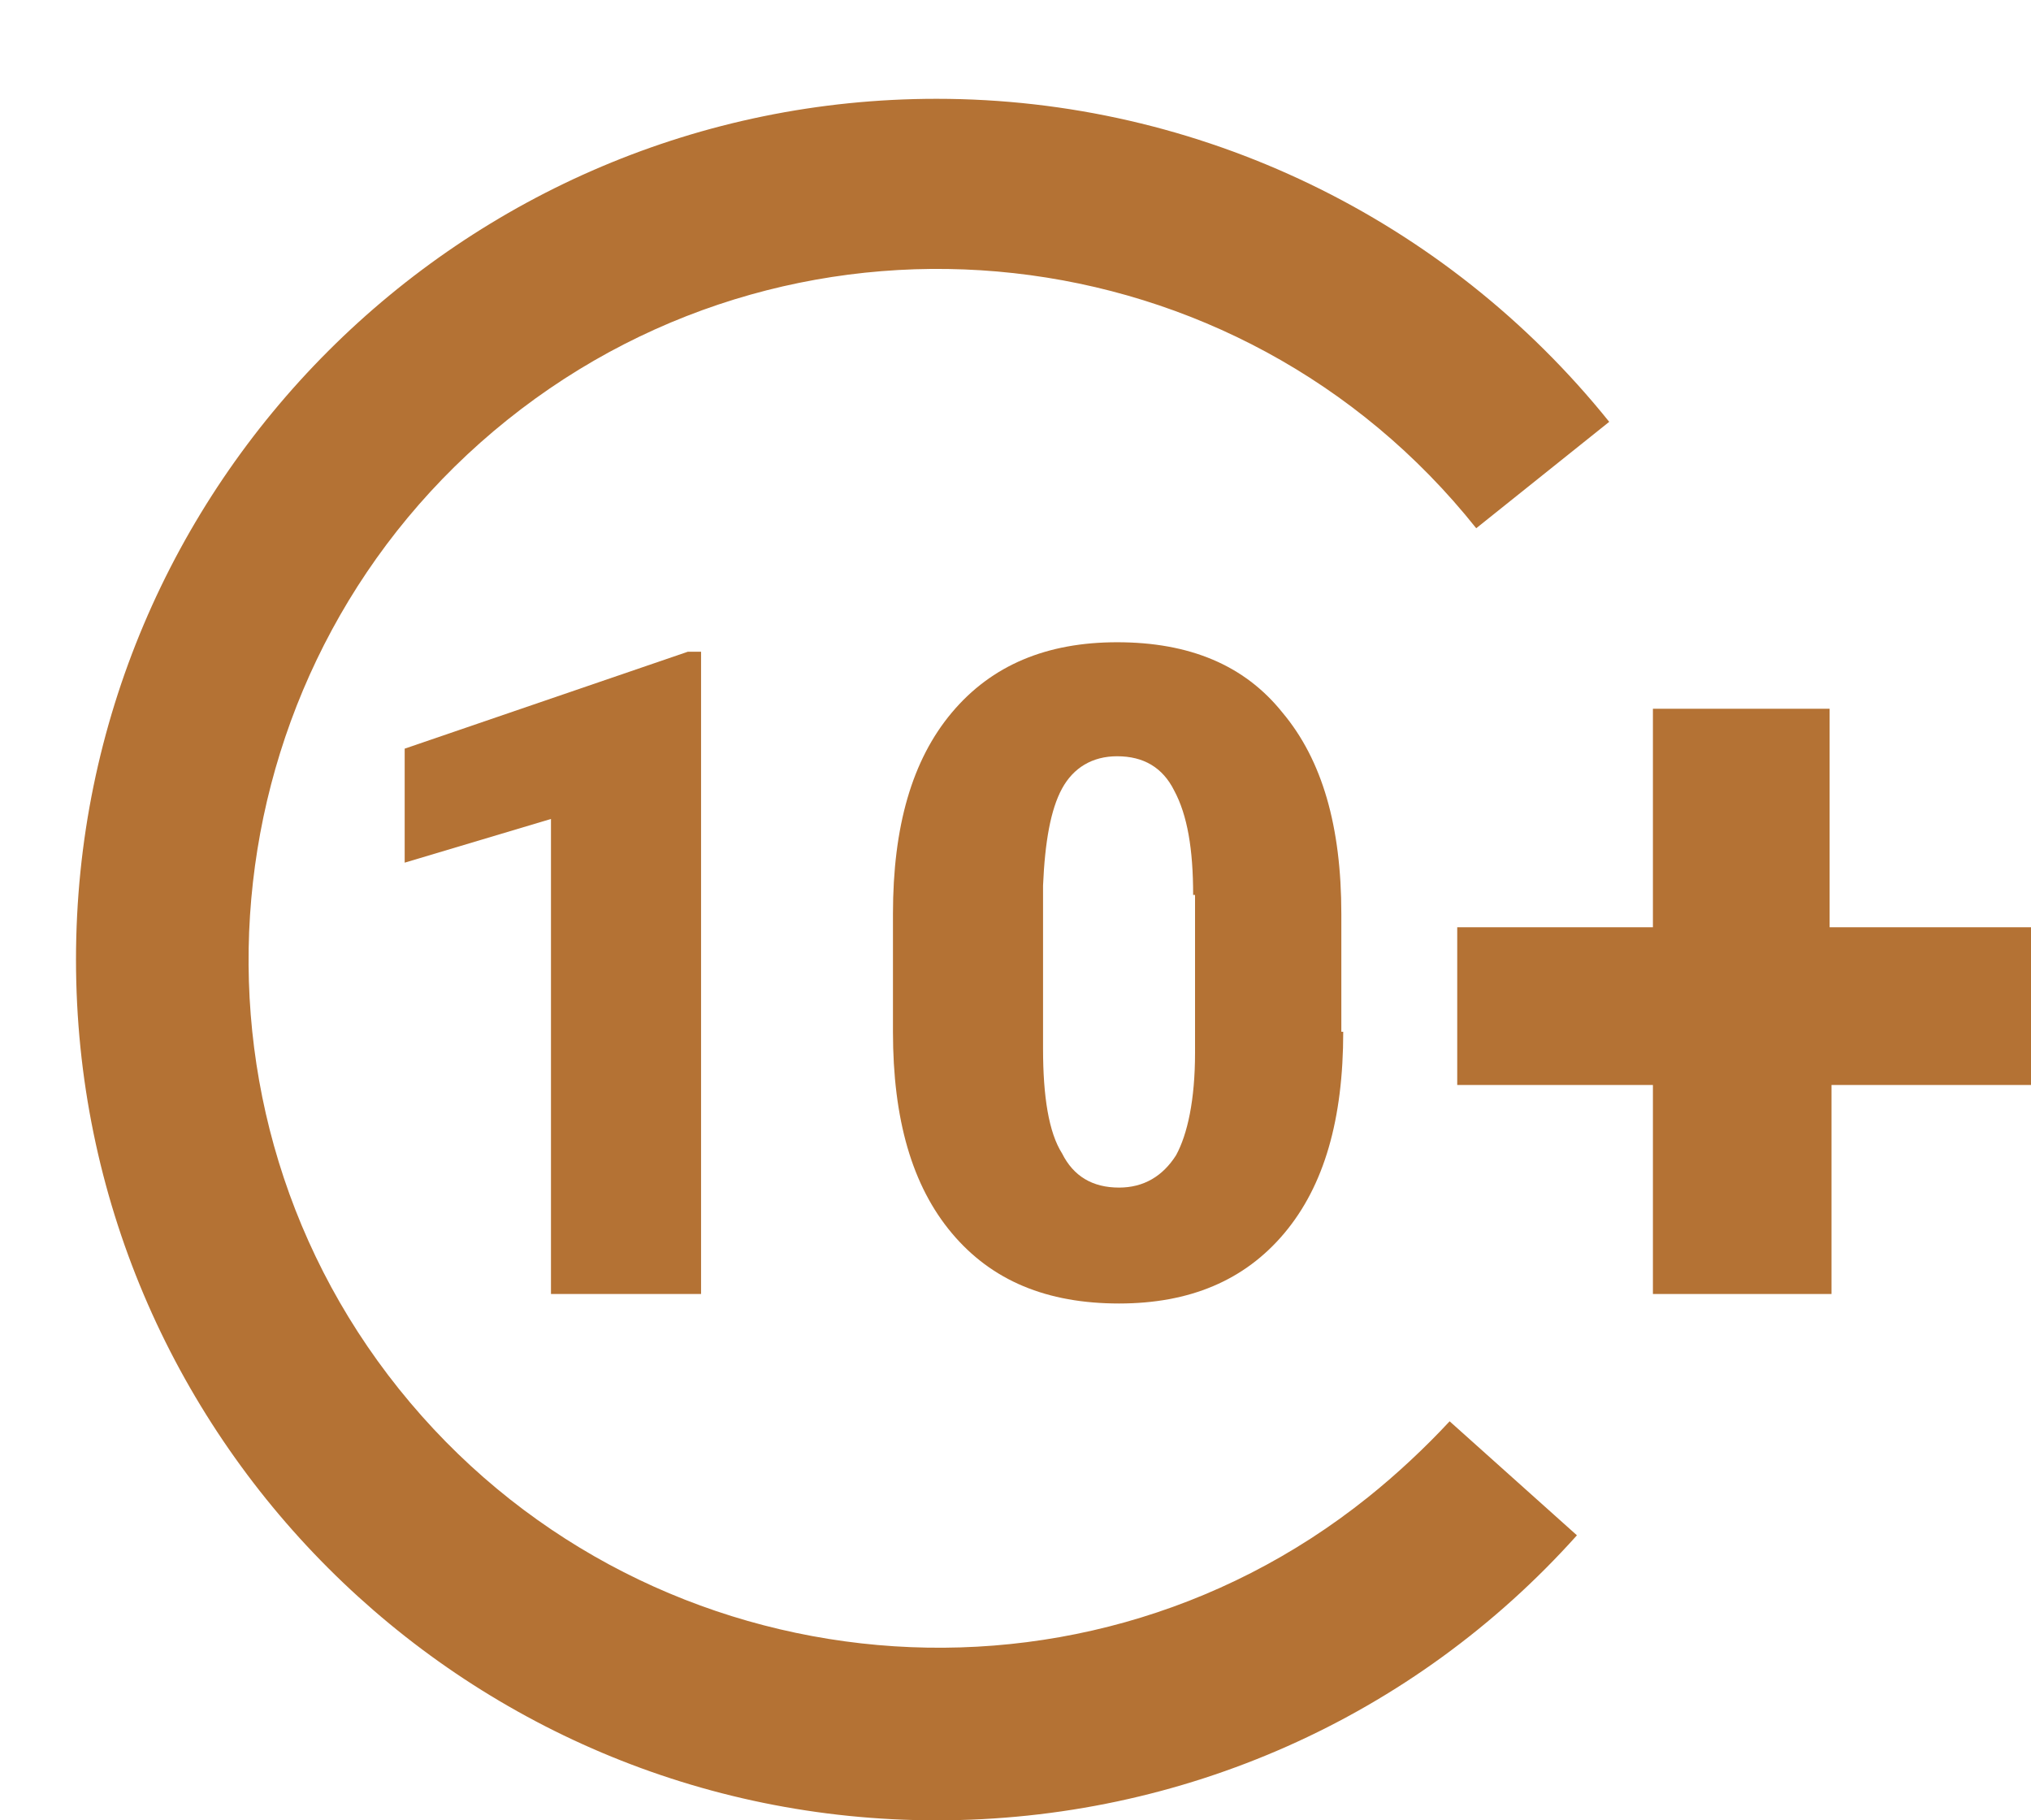 <?xml version="1.0" encoding="utf-8"?>
<!-- Generator: Adobe Illustrator 26.0.2, SVG Export Plug-In . SVG Version: 6.00 Build 0)  -->
<svg version="1.1" id="Capa_1" xmlns="http://www.w3.org/2000/svg" xmlns:xlink="http://www.w3.org/1999/xlink" x="0px" y="0px"
	 viewBox="0 0 106.9 95.8" style="enable-background:new 0 0 106.9 95.8;" xml:space="preserve">
<style type="text/css">
	.st0{fill:#B47234;}
</style>
<path class="st0" d="M96.3,48.8V37.3H87v11.5H76.7v8.3H87v11h9.4V57.2v-0.1h10.5v-8.3H96.3z"/>
<path class="st0" d="M49.3,95.8C24.3,95.8,4,75.5,4,50.5S24.3,5.2,49.3,5.2c13.8,0,26.8,6.3,35.4,17l-7,5.6
	c-12.5-15.7-35.4-18.2-51-5.7S8.5,57.5,21,73.1s35.4,18.2,51,5.7c1.5-1.2,3-2.6,4.3-4l6.7,6C74.4,90.4,62.2,95.8,49.3,95.8z"/>
<g>
	<path class="st0" d="M36.9,68.1H29v-25l-7.7,2.3v-6l14.9-5.1h0.7V68.1z"/>
	<path class="st0" d="M70.7,54.3c0,4.6-1,8.1-3.1,10.6s-5,3.7-8.7,3.7c-3.8,0-6.7-1.2-8.8-3.7c-2.1-2.5-3.1-6-3.1-10.6v-6.2
		c0-4.6,1-8.1,3.1-10.6c2.1-2.5,5-3.7,8.7-3.7c3.8,0,6.7,1.2,8.7,3.7c2.1,2.5,3.1,6,3.1,10.6V54.3z M62.8,47.1c0-2.4-0.3-4.2-1-5.5
		c-0.6-1.2-1.6-1.8-3-1.8c-1.3,0-2.3,0.6-2.9,1.7c-0.6,1.1-0.9,2.8-1,5.1v8.6c0,2.5,0.3,4.4,1,5.5c0.6,1.2,1.6,1.8,3,1.8
		c1.3,0,2.3-0.6,3-1.7c0.6-1.1,1-2.9,1-5.4V47.1z"/>
</g>
</svg>
